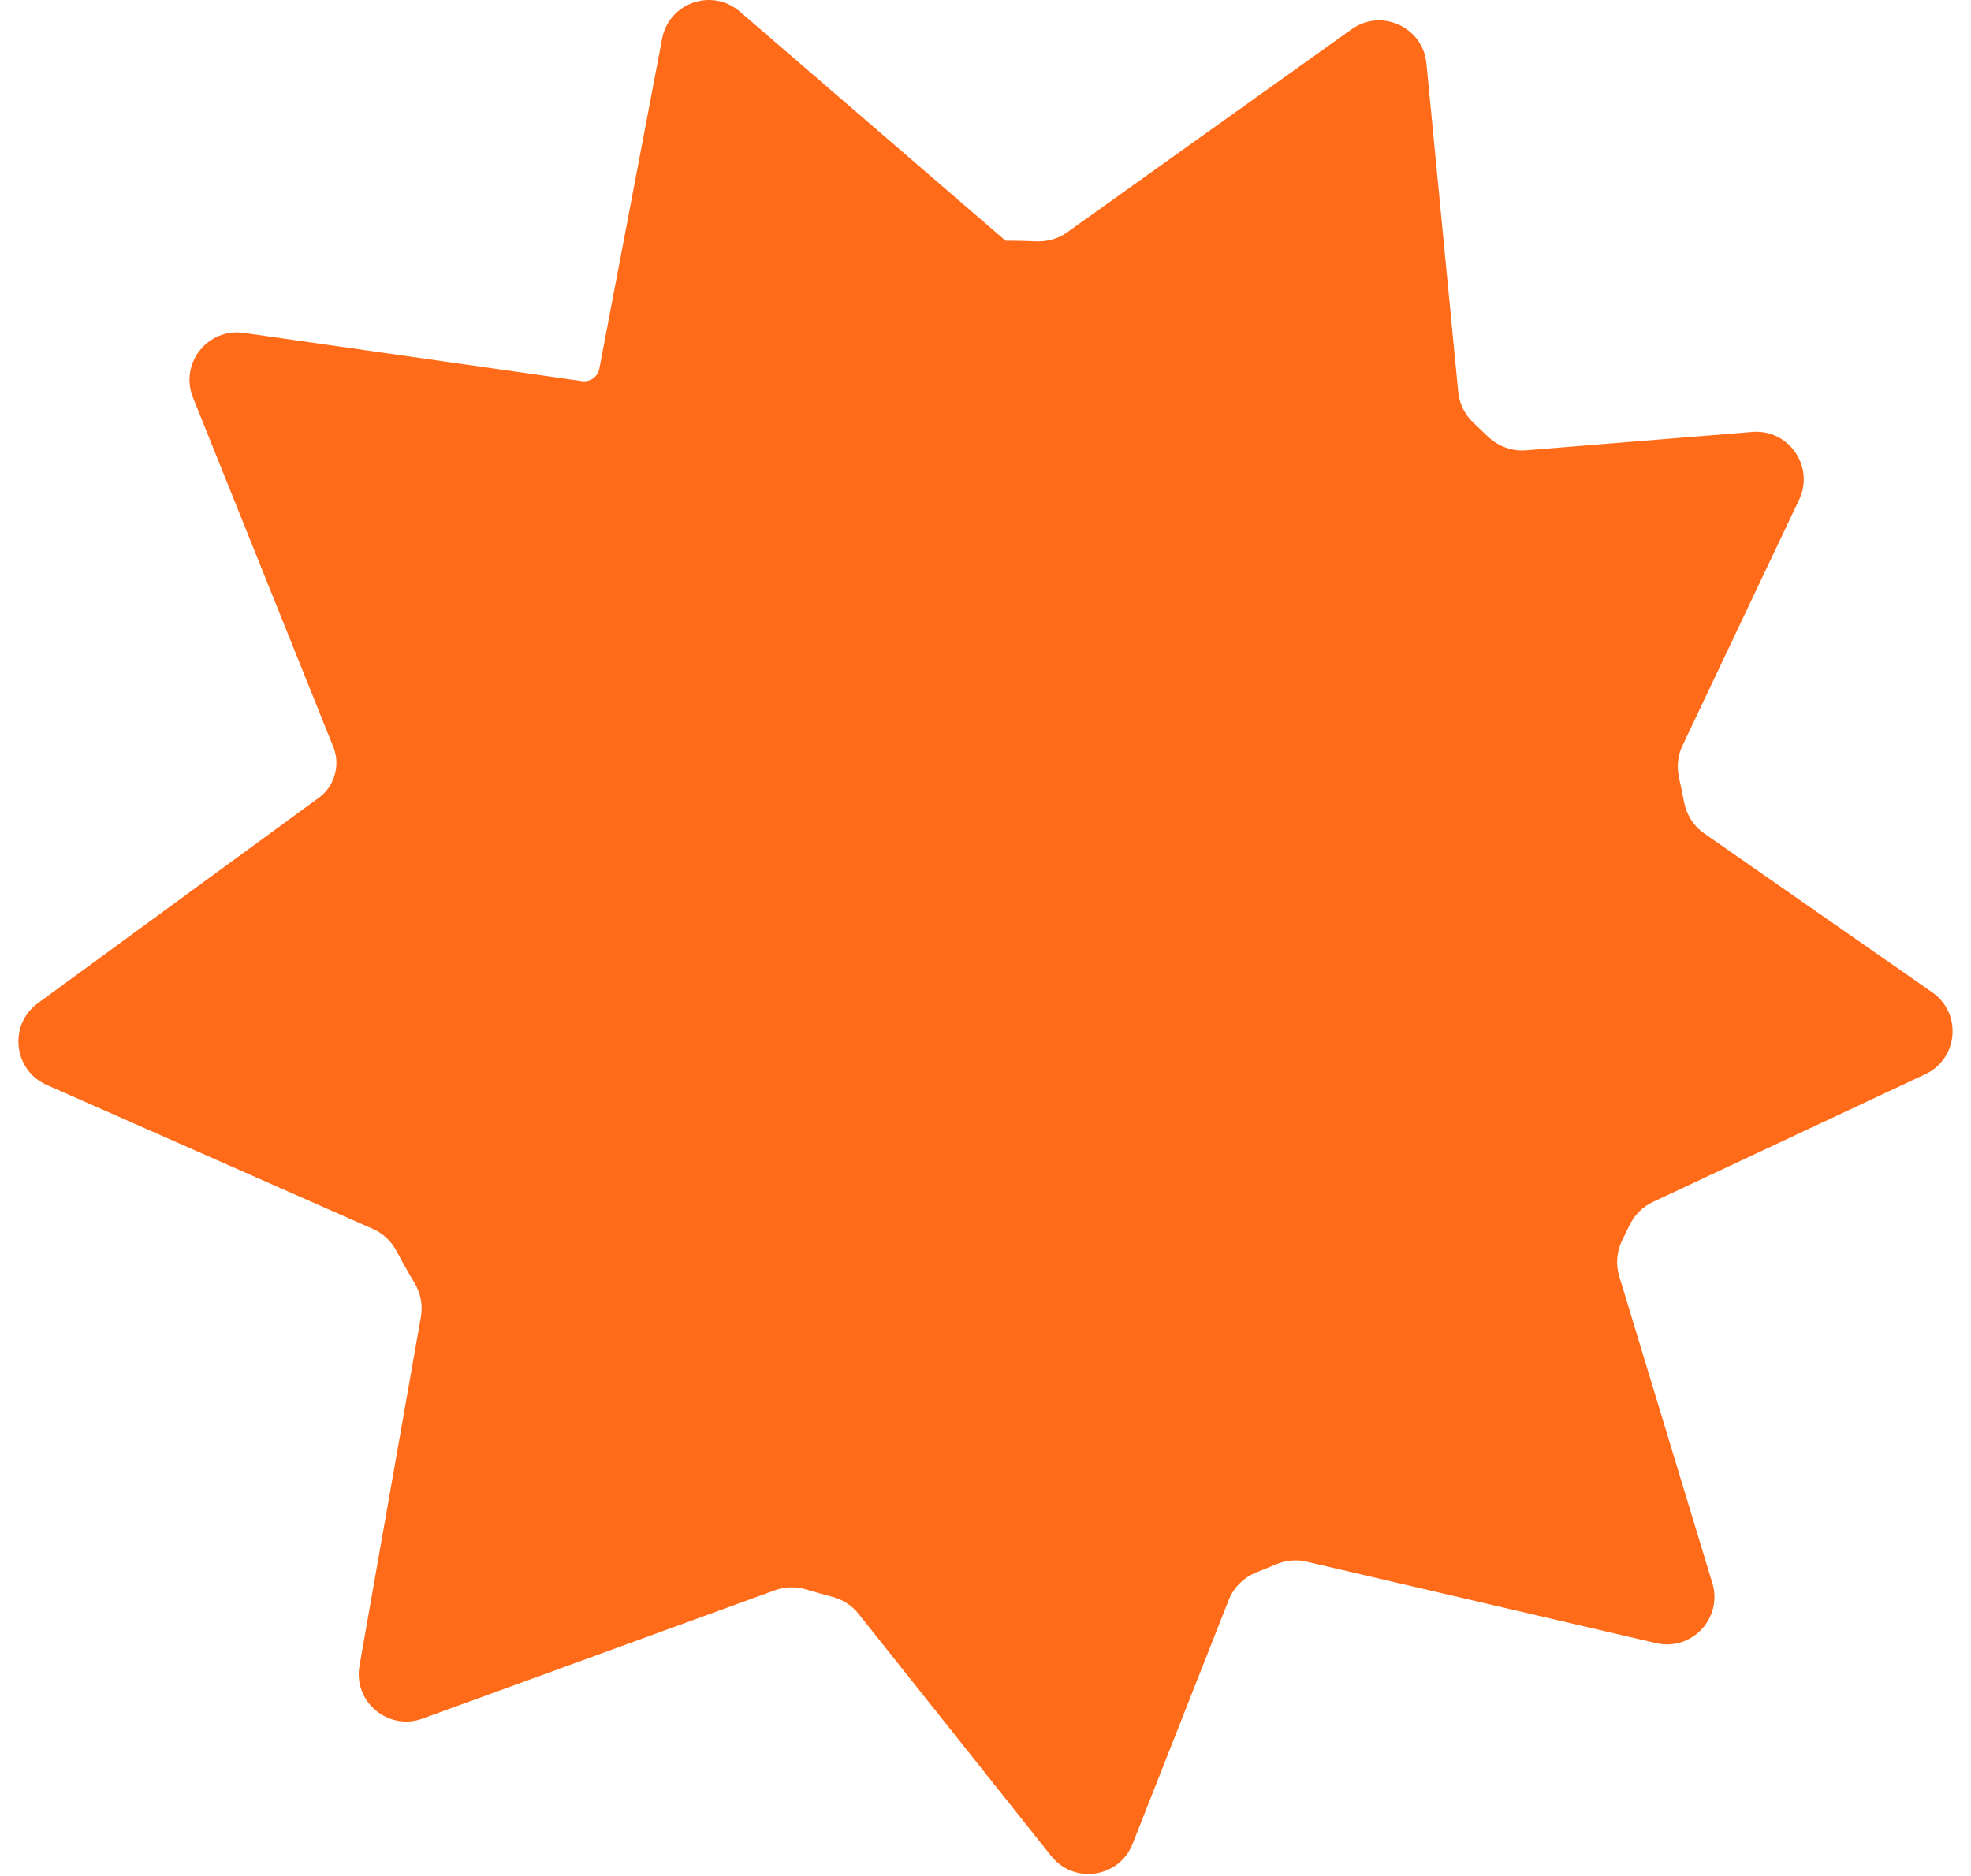 <svg width="83" height="79" viewBox="0 0 83 79" fill="none" xmlns="http://www.w3.org/2000/svg">
<path fill-rule="evenodd" clip-rule="evenodd" d="M42.387 10.138C42.361 10.138 42.336 10.129 42.316 10.112L31.154 0.487C29.987 -0.518 28.17 0.116 27.883 1.628L25.239 15.53C25.209 15.689 25.119 15.831 24.99 15.928C24.852 16.031 24.679 16.076 24.508 16.052L10.264 14.021C8.74 13.803 7.552 15.318 8.126 16.746L14.041 31.472C14.178 31.814 14.202 32.189 14.118 32.548C14.021 32.967 13.782 33.341 13.435 33.595L1.595 42.253C0.352 43.162 0.559 45.075 1.968 45.697L15.713 51.766C16.14 51.955 16.486 52.289 16.704 52.702C16.942 53.153 17.192 53.598 17.454 54.035C17.709 54.463 17.812 54.967 17.726 55.458L15.138 70.161C14.871 71.677 16.345 72.914 17.792 72.387L32.644 66.976C33.066 66.823 33.527 66.818 33.957 66.948C34.315 67.057 34.676 67.159 35.041 67.254C35.475 67.367 35.866 67.612 36.146 67.963L44.268 78.175C45.227 79.38 47.13 79.096 47.694 77.663L51.745 67.382C51.957 66.843 52.394 66.427 52.933 66.216C53.2 66.112 53.465 66.004 53.728 65.892C54.133 65.72 54.581 65.674 55.01 65.774L69.74 69.208C71.239 69.557 72.555 68.153 72.108 66.679L68.183 53.743C68.028 53.232 68.086 52.682 68.326 52.206C68.424 52.012 68.519 51.818 68.613 51.622C68.819 51.187 69.164 50.832 69.6 50.627L81.073 45.246C82.467 44.593 82.63 42.675 81.367 41.795L71.758 35.098C71.311 34.787 71.014 34.306 70.914 33.771C70.85 33.431 70.78 33.094 70.705 32.759C70.603 32.306 70.647 31.831 70.846 31.412L75.762 21.045C76.421 19.654 75.328 18.07 73.793 18.194L64.253 18.967C63.655 19.015 63.07 18.79 62.64 18.371C62.453 18.189 62.265 18.011 62.074 17.834C61.699 17.488 61.456 17.021 61.407 16.513L60.067 2.669C59.919 1.137 58.168 0.34 56.915 1.234L44.934 9.788C44.558 10.057 44.1 10.184 43.638 10.165C43.224 10.147 42.806 10.138 42.387 10.138Z" fill="#FF6B18"/>
</svg>
